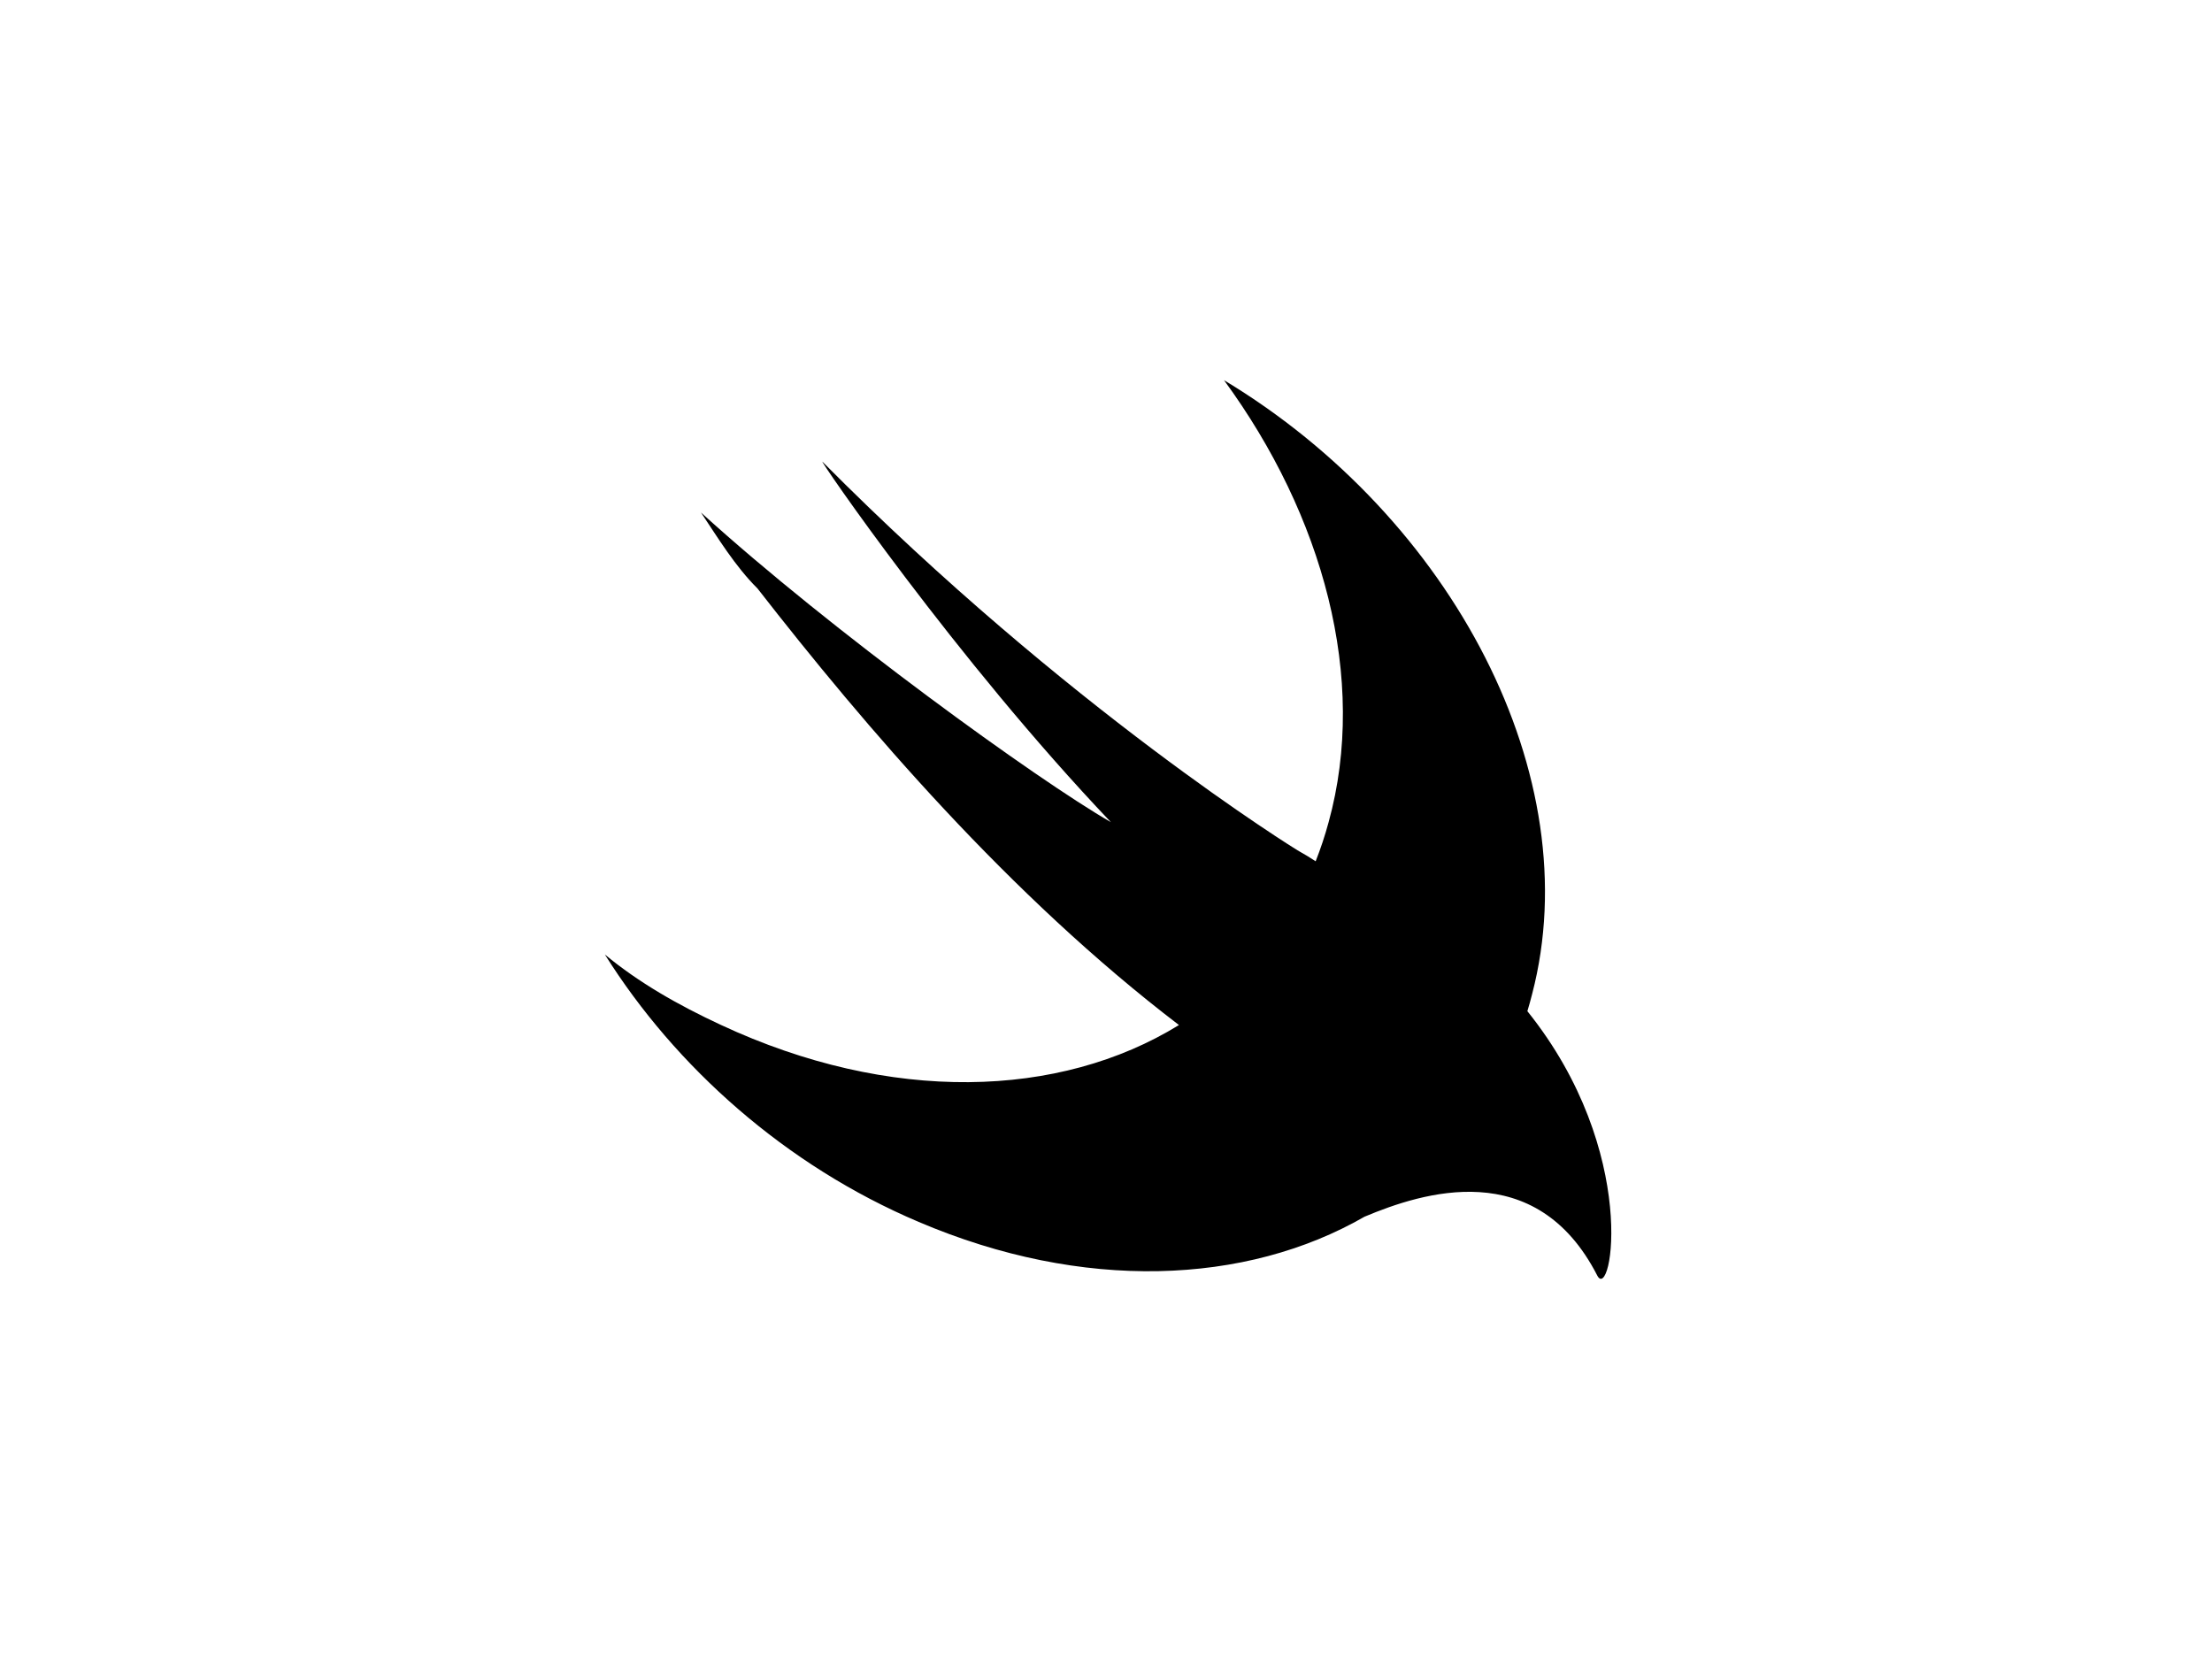 <svg width="128" height="96" viewBox="0 0 128 96" fill="none" xmlns="http://www.w3.org/2000/svg">
<path d="M78.962 70.405C72.097 74.354 62.657 74.759 53.16 70.707C45.471 67.449 39.09 61.747 35 55.232C36.963 56.86 39.254 58.164 41.708 59.304C51.515 63.881 61.321 63.567 68.222 59.315C58.405 51.822 50.051 42.036 43.835 34.055C42.525 32.751 41.544 31.122 40.562 29.656C48.088 36.498 60.031 45.131 64.284 47.576C55.287 38.127 47.27 26.399 47.597 26.724C61.831 41.059 75.083 49.204 75.083 49.204C75.522 49.451 75.86 49.656 76.132 49.839C76.419 49.112 76.67 48.358 76.882 47.576C79.173 39.268 76.556 29.819 70.829 22C84.08 29.982 91.934 44.968 88.661 57.512C88.576 57.851 88.483 58.185 88.383 58.513C94.926 66.658 93.242 75.432 92.424 73.803C88.874 66.887 82.303 69.002 78.962 70.405Z" fill="black"/>
</svg>
